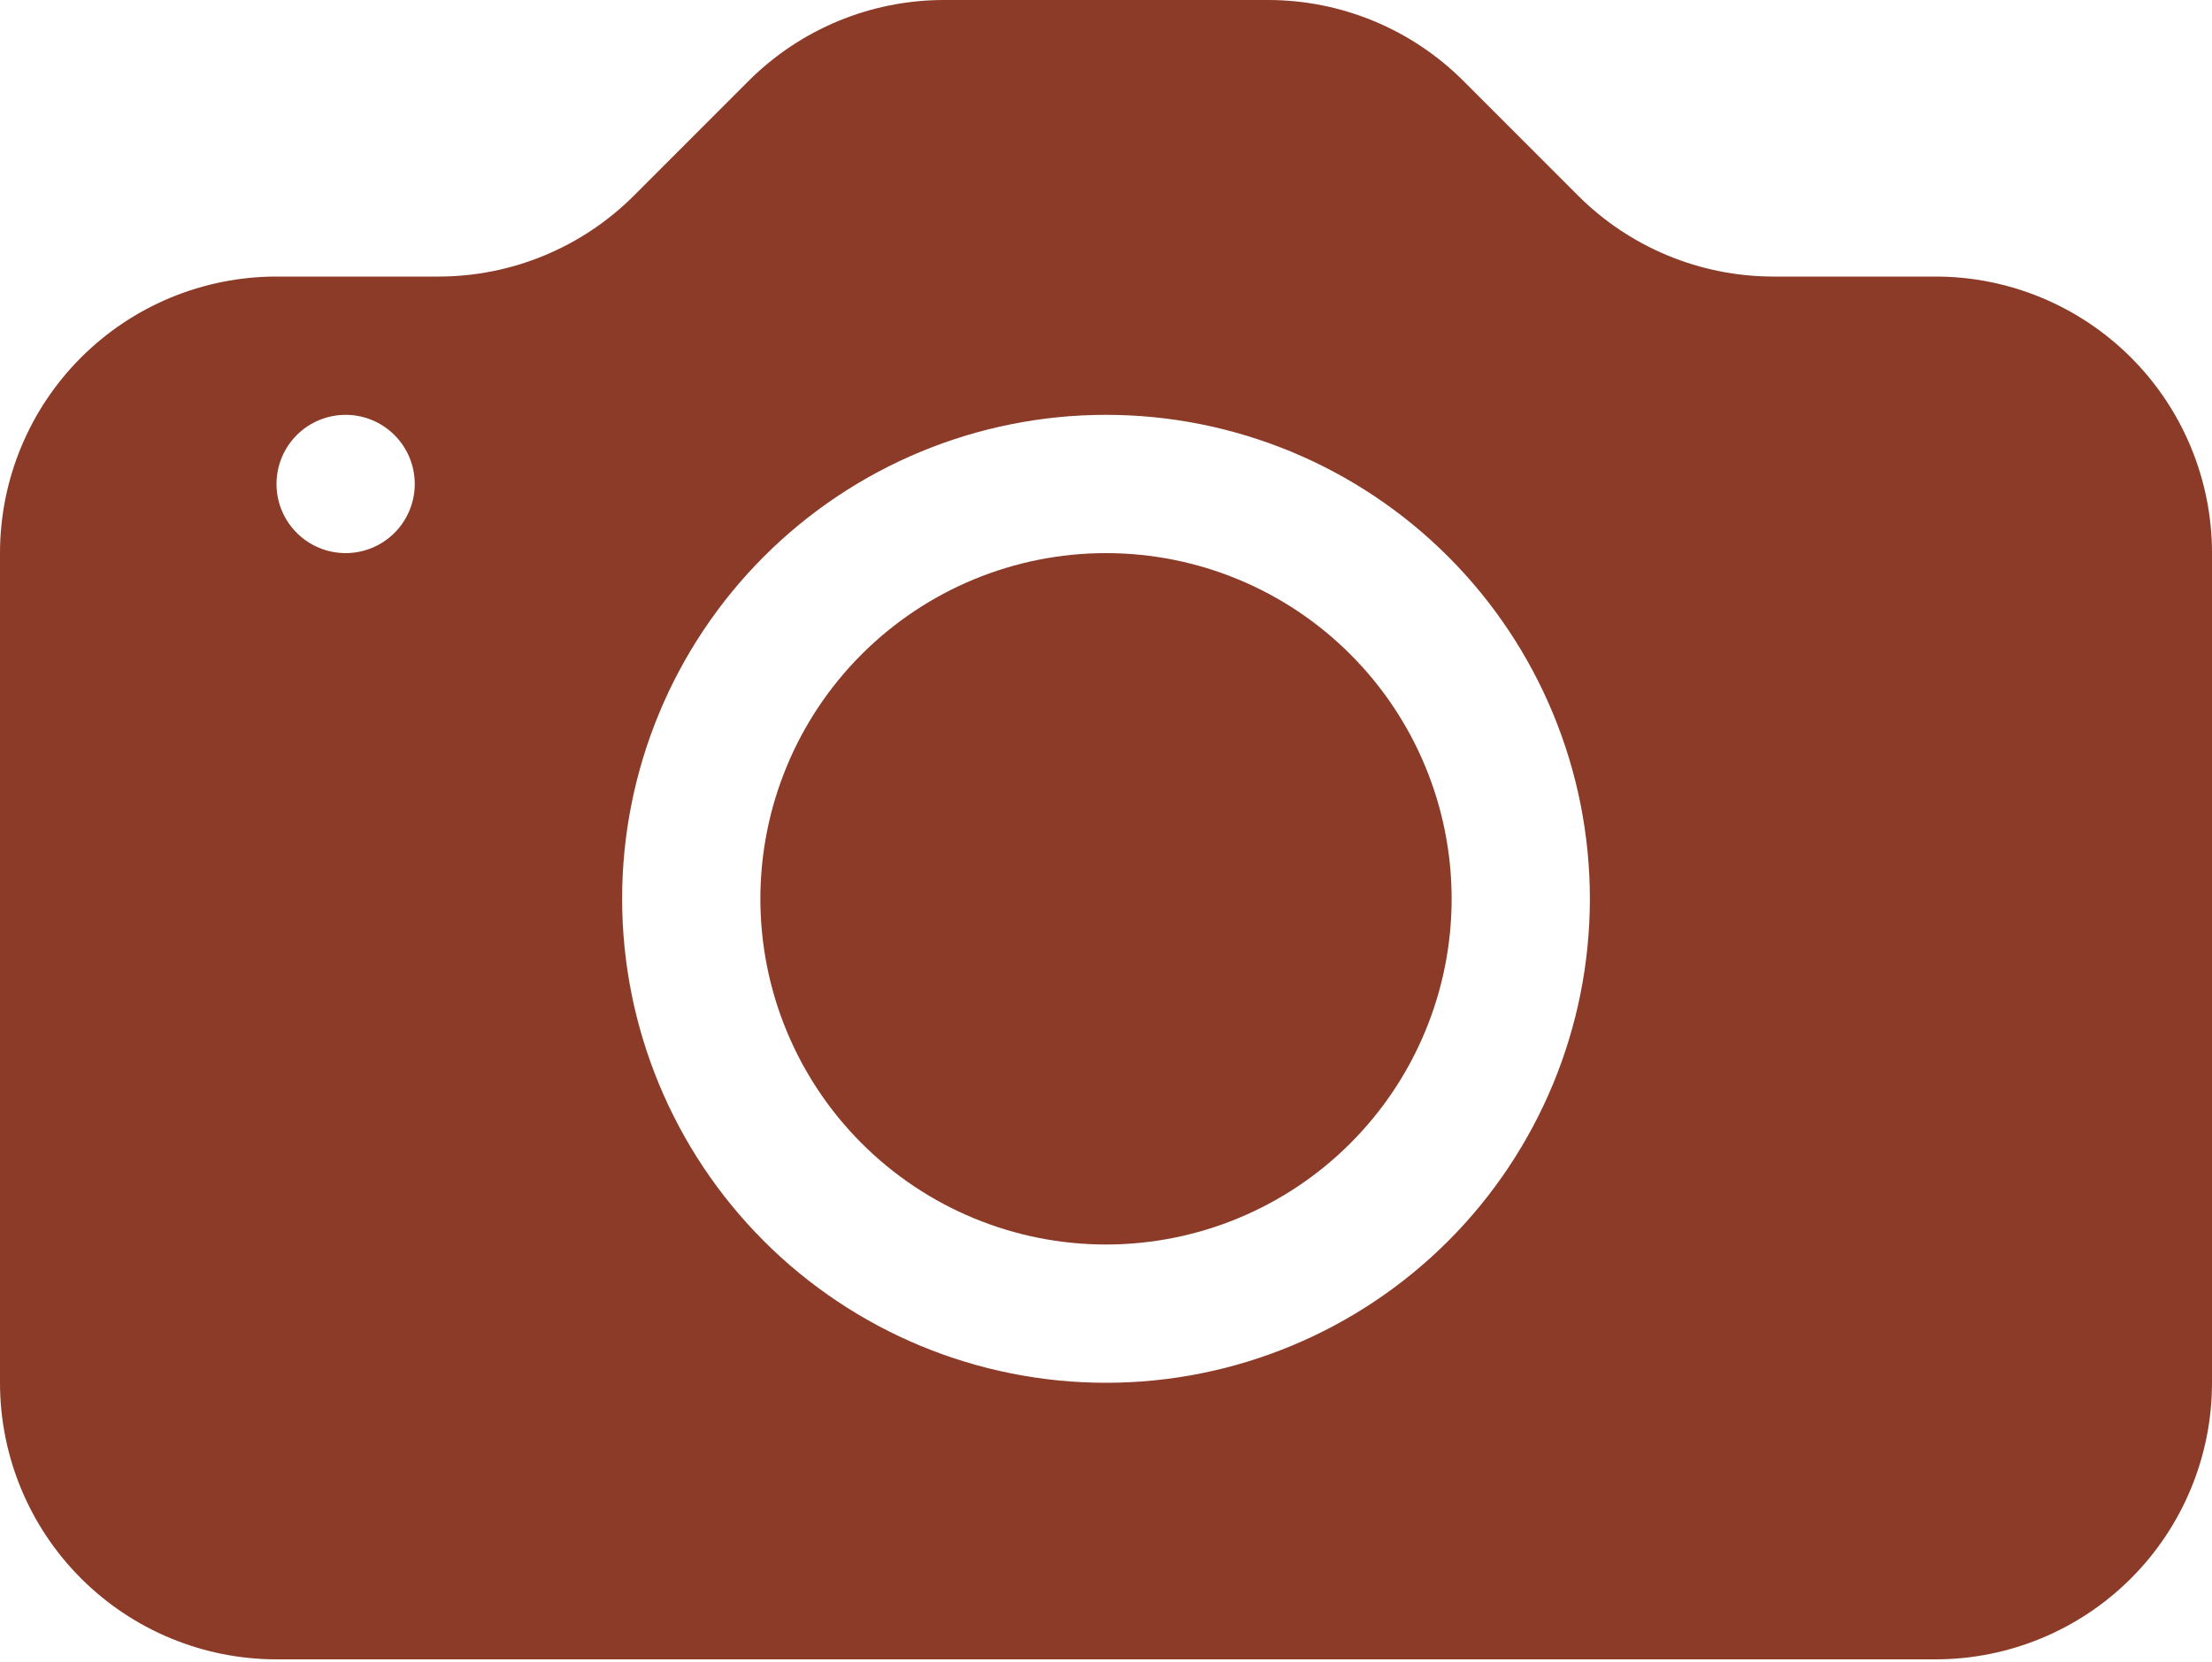 <?xml version="1.0" encoding="UTF-8"?> <svg xmlns="http://www.w3.org/2000/svg" width="555" height="417" viewBox="0 0 555 417" fill="none"> <path d="M364.219 225.469C364.219 248.468 355.082 270.525 338.819 286.788C322.556 303.051 300.499 312.188 277.5 312.188C254.501 312.188 232.444 303.051 216.181 286.788C199.918 270.525 190.781 248.468 190.781 225.469C190.781 202.47 199.918 180.412 216.181 164.149C232.444 147.886 254.501 138.75 277.5 138.75C300.499 138.75 322.556 147.886 338.819 164.149C355.082 180.412 364.219 202.47 364.219 225.469V225.469Z" fill="#8B3B27"></path> <path d="M69.375 69.375C50.976 69.375 33.33 76.684 20.32 89.695C7.309 102.705 0 120.351 0 138.75L0 346.875C0 365.274 7.309 382.92 20.32 395.931C33.33 408.941 50.976 416.25 69.375 416.25H485.625C504.024 416.25 521.67 408.941 534.681 395.931C547.691 382.92 555 365.274 555 346.875V138.75C555 120.351 547.691 102.705 534.681 89.695C521.67 76.684 504.024 69.375 485.625 69.375H444.971C426.573 69.371 408.93 62.059 395.923 49.048L367.202 20.327C354.195 7.316 336.552 0.004 318.154 0H236.846C218.448 0.004 200.805 7.316 187.798 20.327L159.077 49.048C146.07 62.059 128.427 69.371 110.029 69.375H69.375ZM86.719 138.75C82.119 138.75 77.707 136.923 74.455 133.67C71.202 130.418 69.375 126.006 69.375 121.406C69.375 116.806 71.202 112.395 74.455 109.142C77.707 105.89 82.119 104.062 86.719 104.062C91.319 104.062 95.73 105.89 98.983 109.142C102.235 112.395 104.062 116.806 104.062 121.406C104.062 126.006 102.235 130.418 98.983 133.67C95.73 136.923 91.319 138.75 86.719 138.75ZM398.906 225.469C398.906 257.668 386.115 288.548 363.347 311.316C340.579 334.084 309.699 346.875 277.5 346.875C245.301 346.875 214.421 334.084 191.653 311.316C168.885 288.548 156.094 257.668 156.094 225.469C156.094 193.27 168.885 162.39 191.653 139.622C214.421 116.853 245.301 104.063 277.5 104.062C309.699 104.062 340.579 116.853 363.347 139.622C386.115 162.39 398.906 193.27 398.906 225.469V225.469Z" fill="#8B3B27"></path> </svg> 